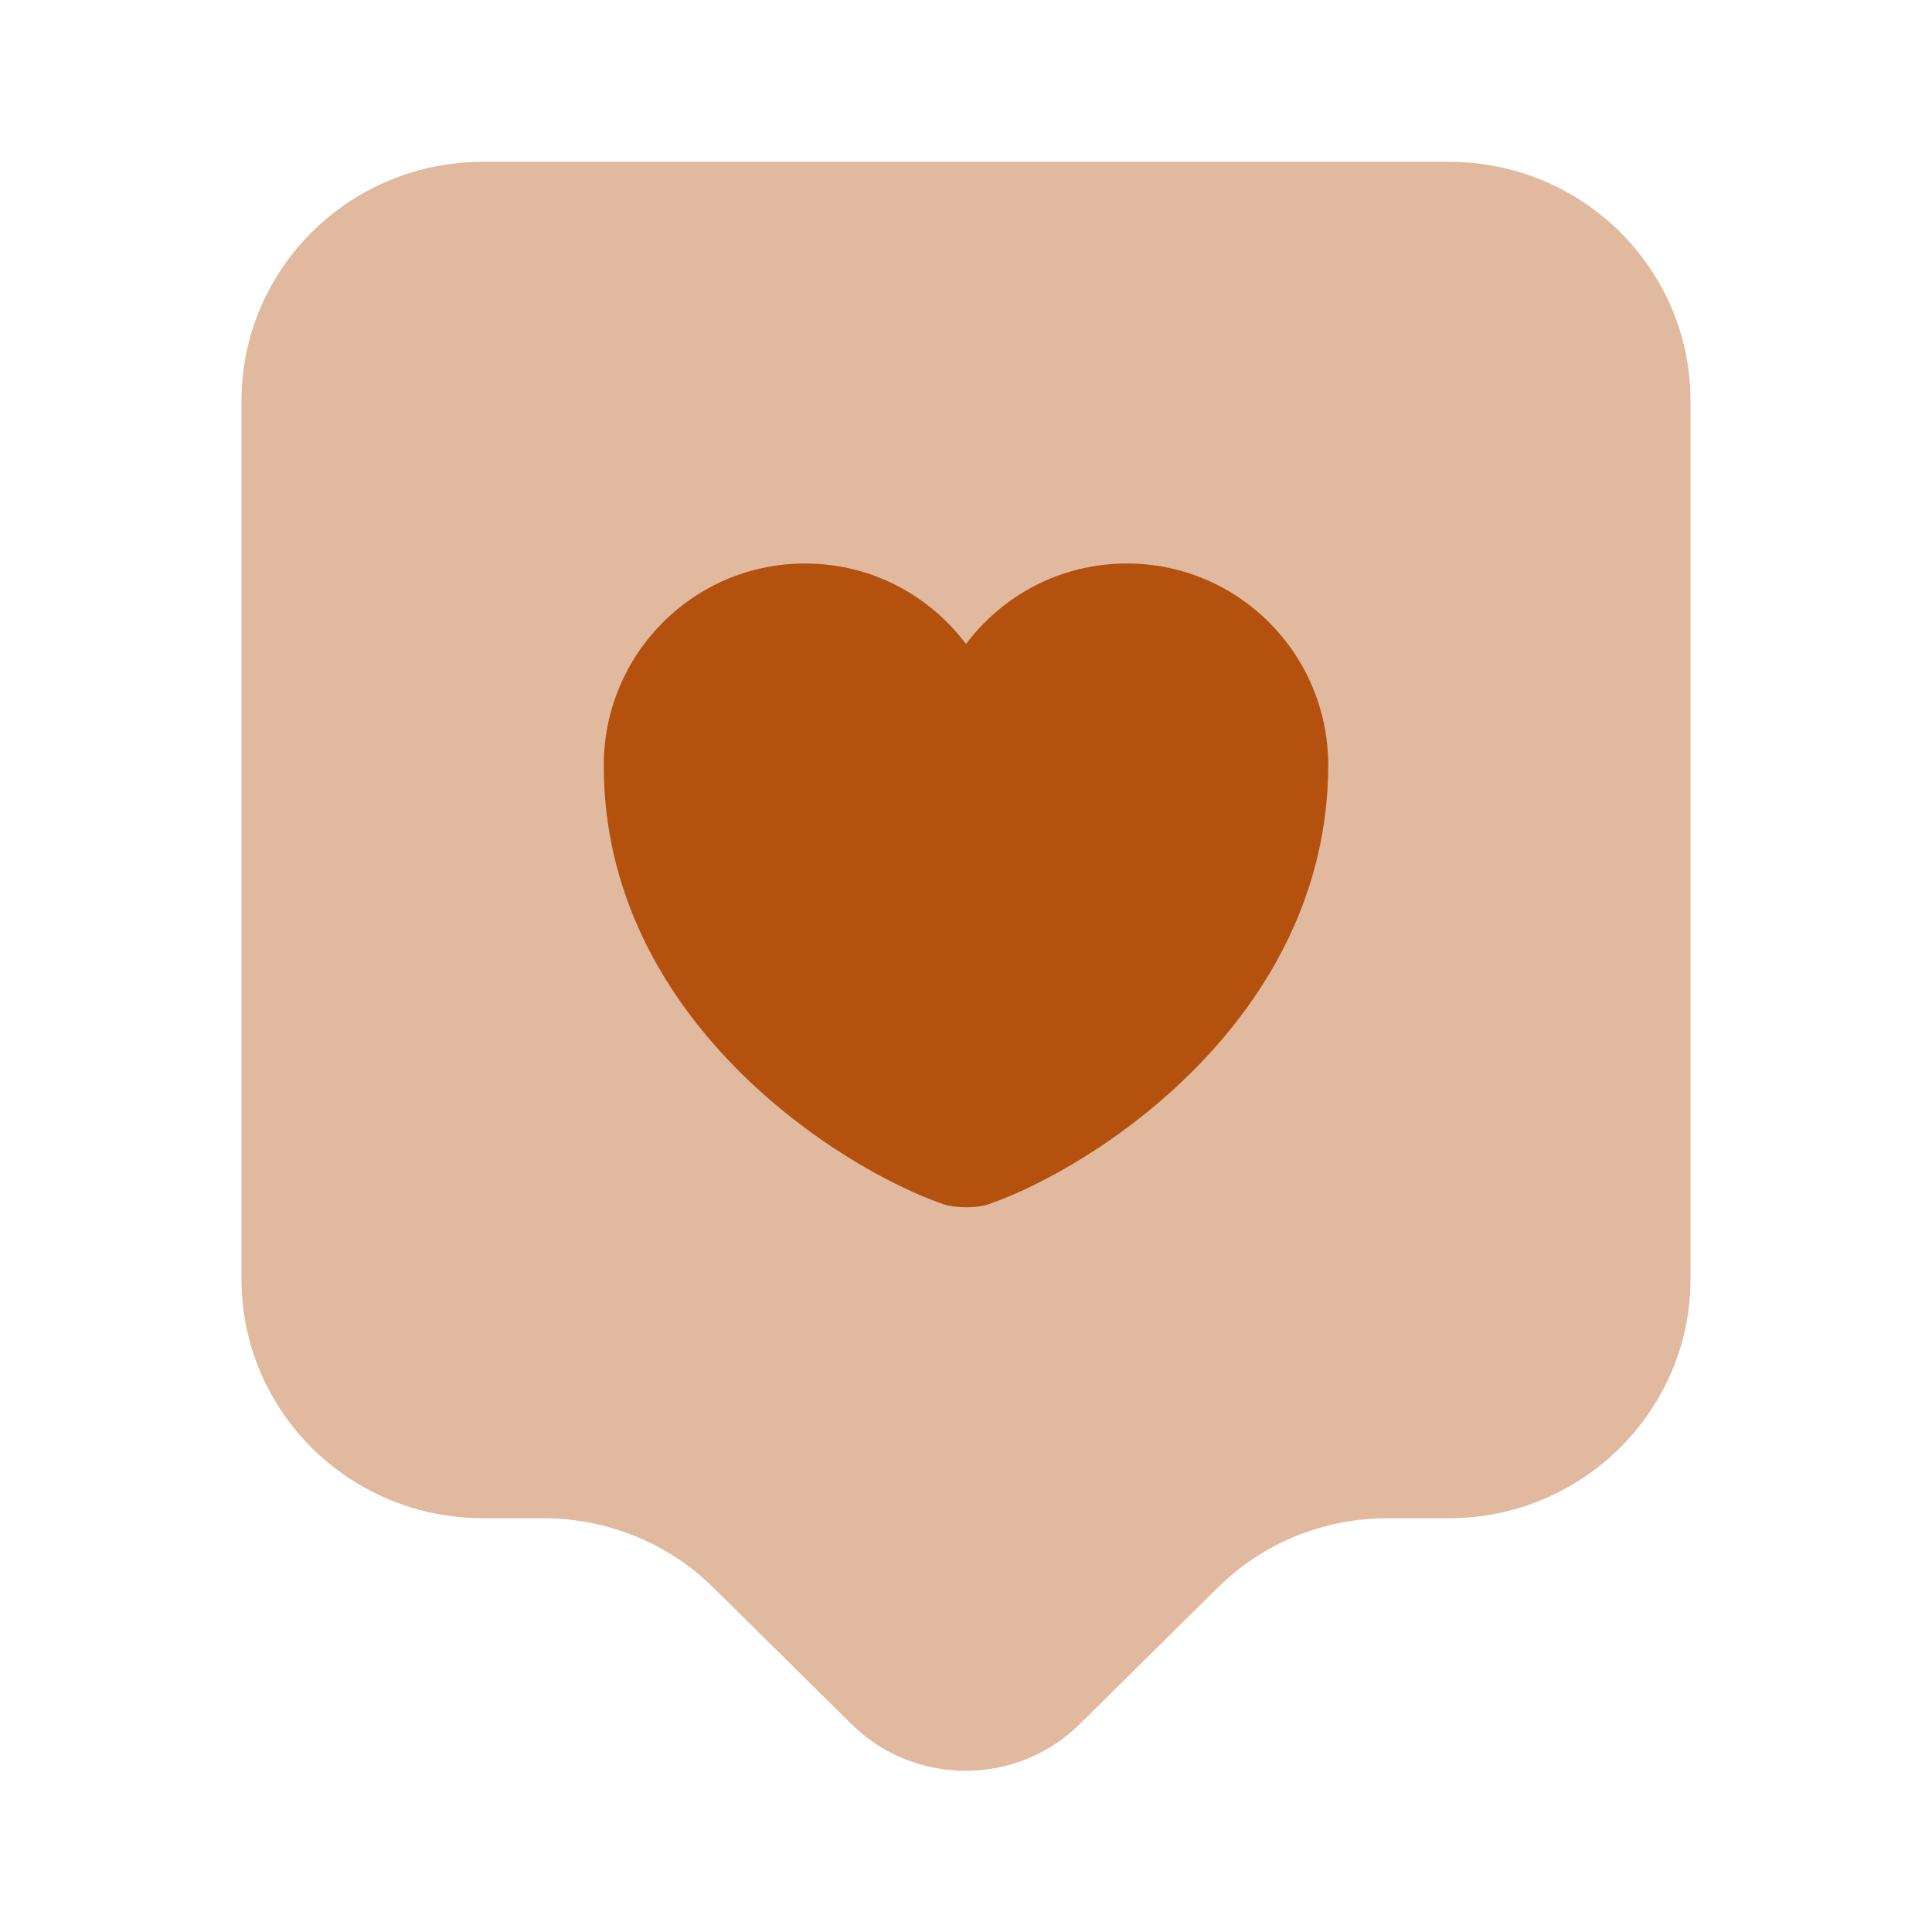 <svg xmlns="http://www.w3.org/2000/svg" width="48" height="48" viewBox="0 0 48 48" fill="none"><path opacity="0.4" d="M36 37.72H34.48C32.88 37.72 31.36 38.34 30.24 39.46L26.82 42.84C25.26 44.38 22.72 44.38 21.16 42.84L17.74 39.46C16.62 38.34 15.08 37.72 13.5 37.72H12C8.68 37.72 6 35.06 6 31.78V9.96C6 6.68 8.68 4.02 12 4.02H36C39.32 4.02 42 6.68 42 9.96V31.78C42 35.04 39.32 37.72 36 37.72Z" fill="#B4510E"></path><path d="M24.56 29.92C24.26 30.02 23.76 30.02 23.44 29.92C20.84 29.02 15 25.32 15 19.02C15 16.24 17.24 14 20 14C21.64 14 23.08 14.78 24 16C24.92 14.78 26.36 14 28 14C30.76 14 33 16.24 33 19.02C32.98 25.32 27.16 29.02 24.56 29.92Z" fill="#B4510E"></path></svg>